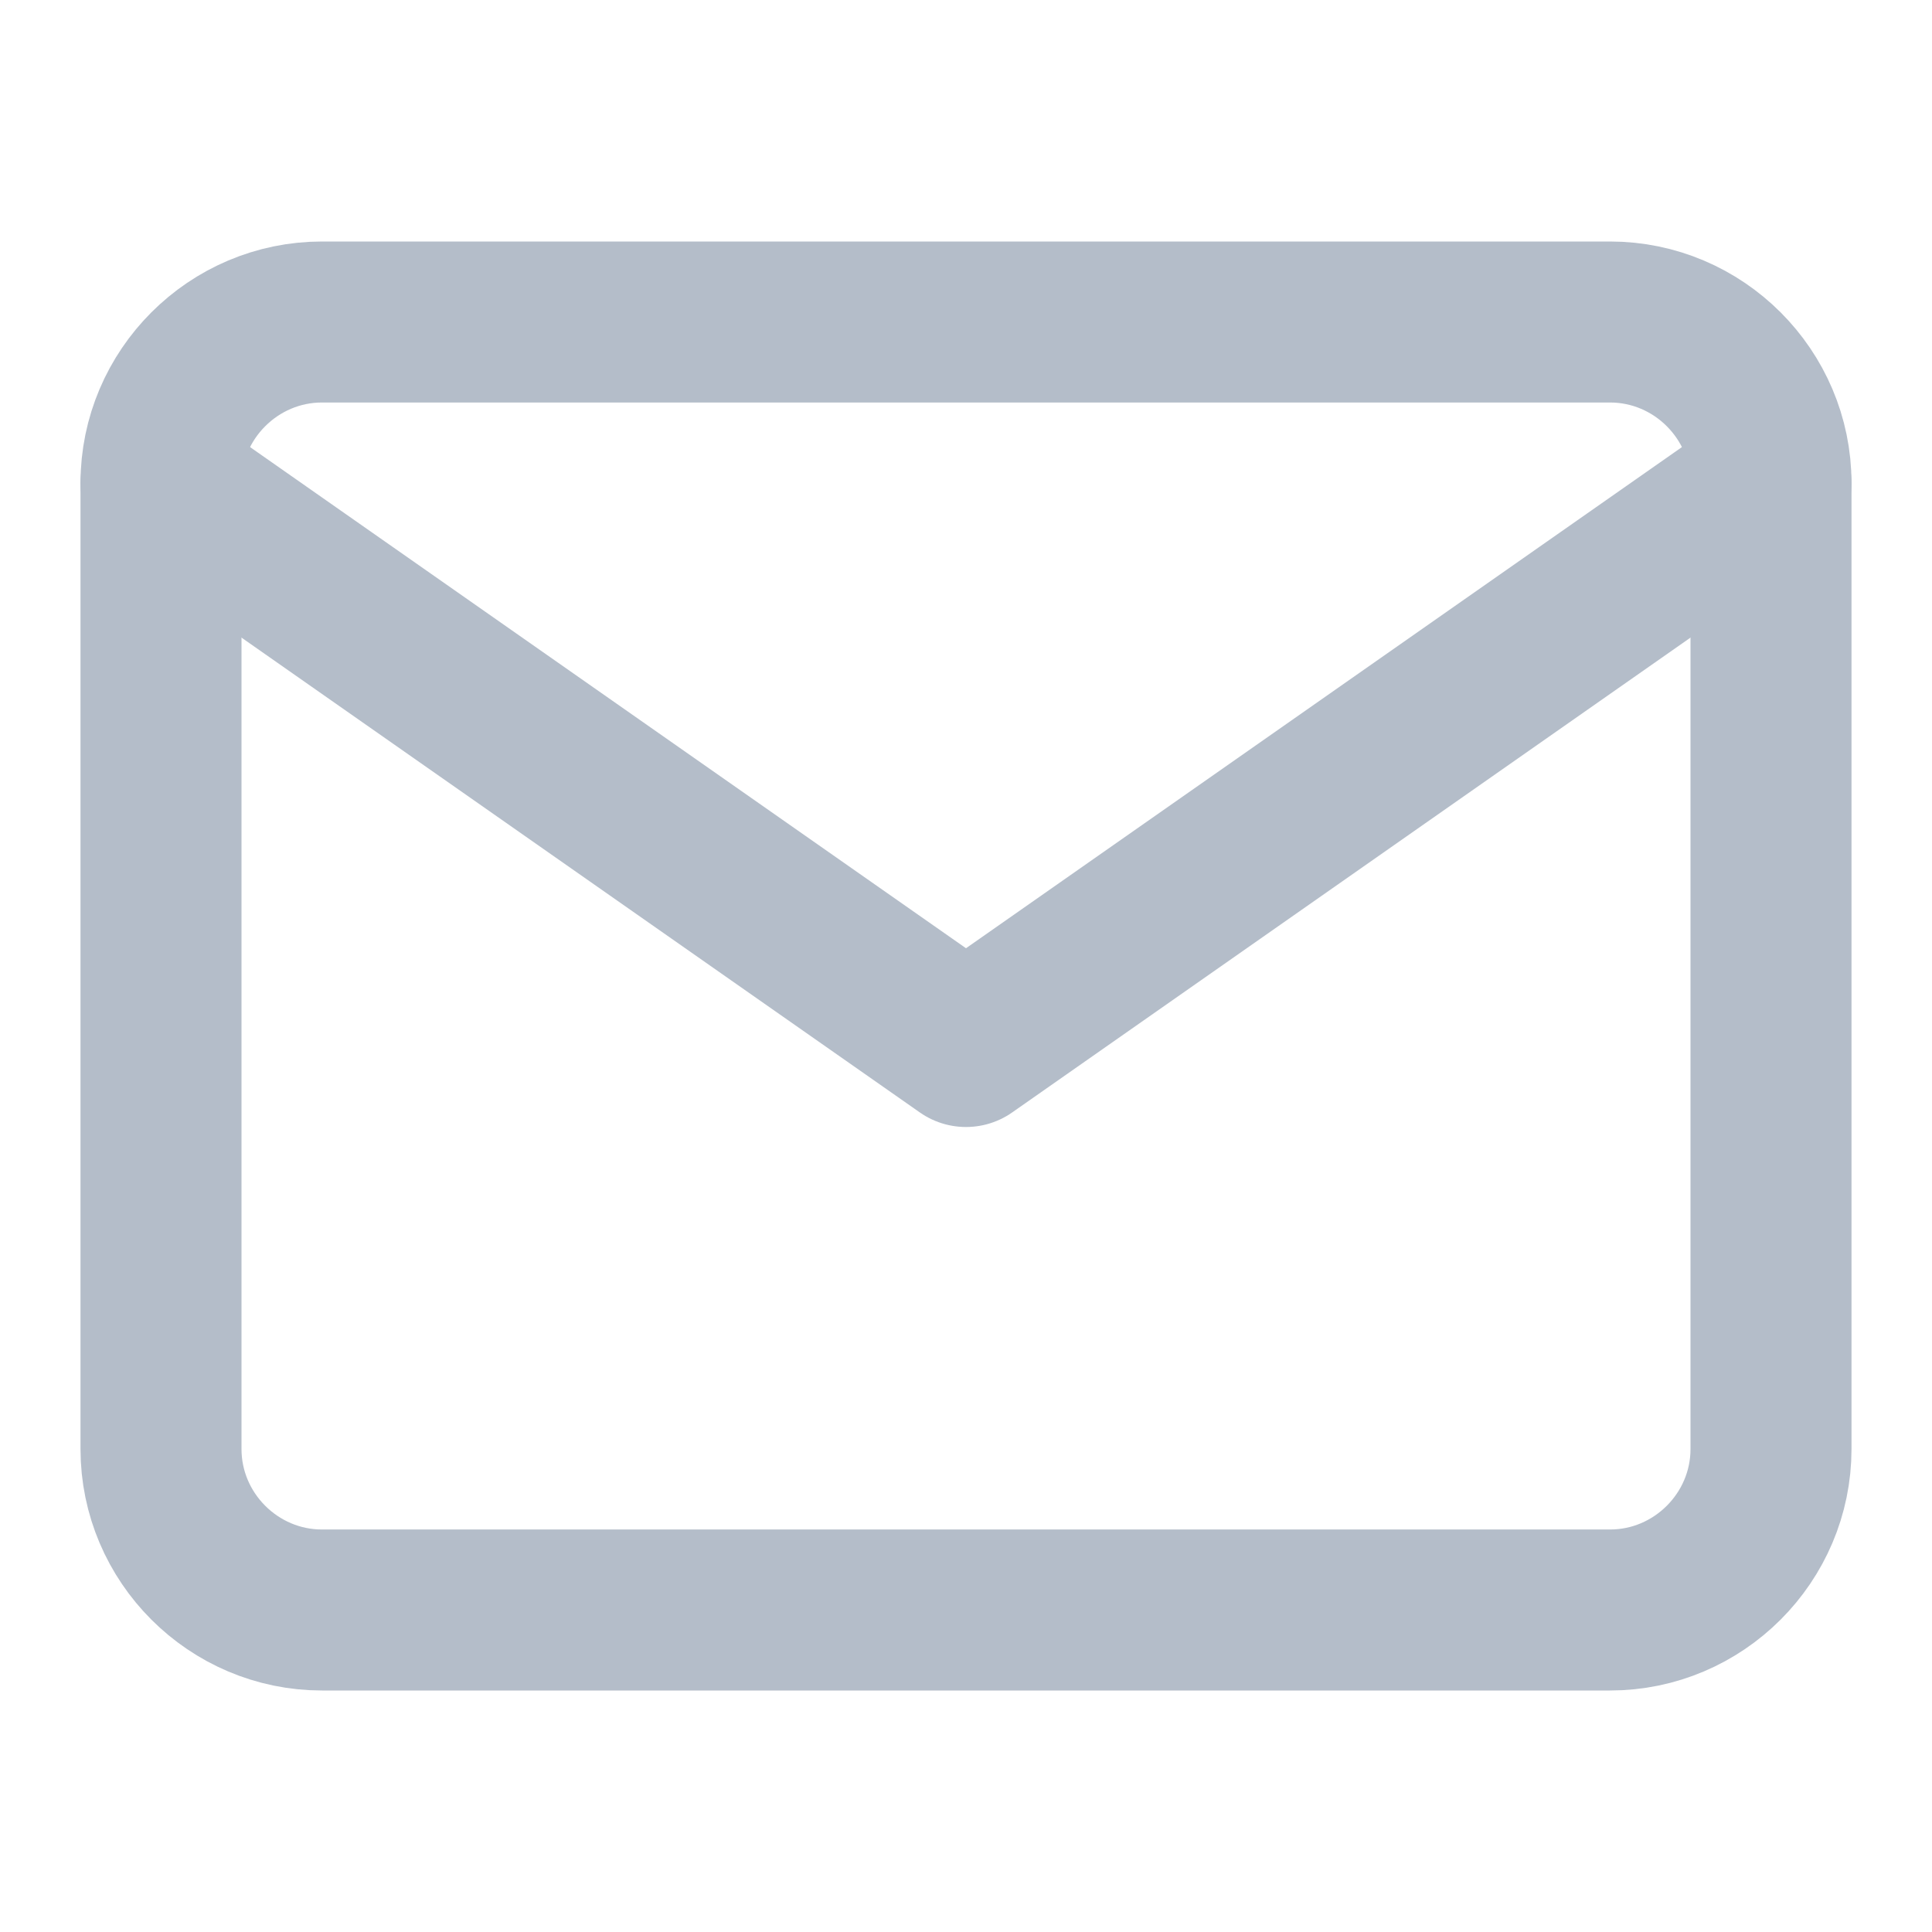 <?xml version="1.0" encoding="UTF-8"?> <svg xmlns="http://www.w3.org/2000/svg" width="24" height="24" viewBox="0 0 24 24" fill="none"><path d="M4 4H20C21.1 4 22 4.9 22 6V18C22 19.1 21.1 20 20 20H4C2.9 20 2 19.1 2 18V6C2 4.9 2.9 4 4 4Z" stroke="#B4BDC9" stroke-width="2" stroke-linecap="round" stroke-linejoin="round"></path><path d="M22 6L12 13L2 6" stroke="#B4BDC9" stroke-width="2" stroke-linecap="round" stroke-linejoin="round"></path></svg> 